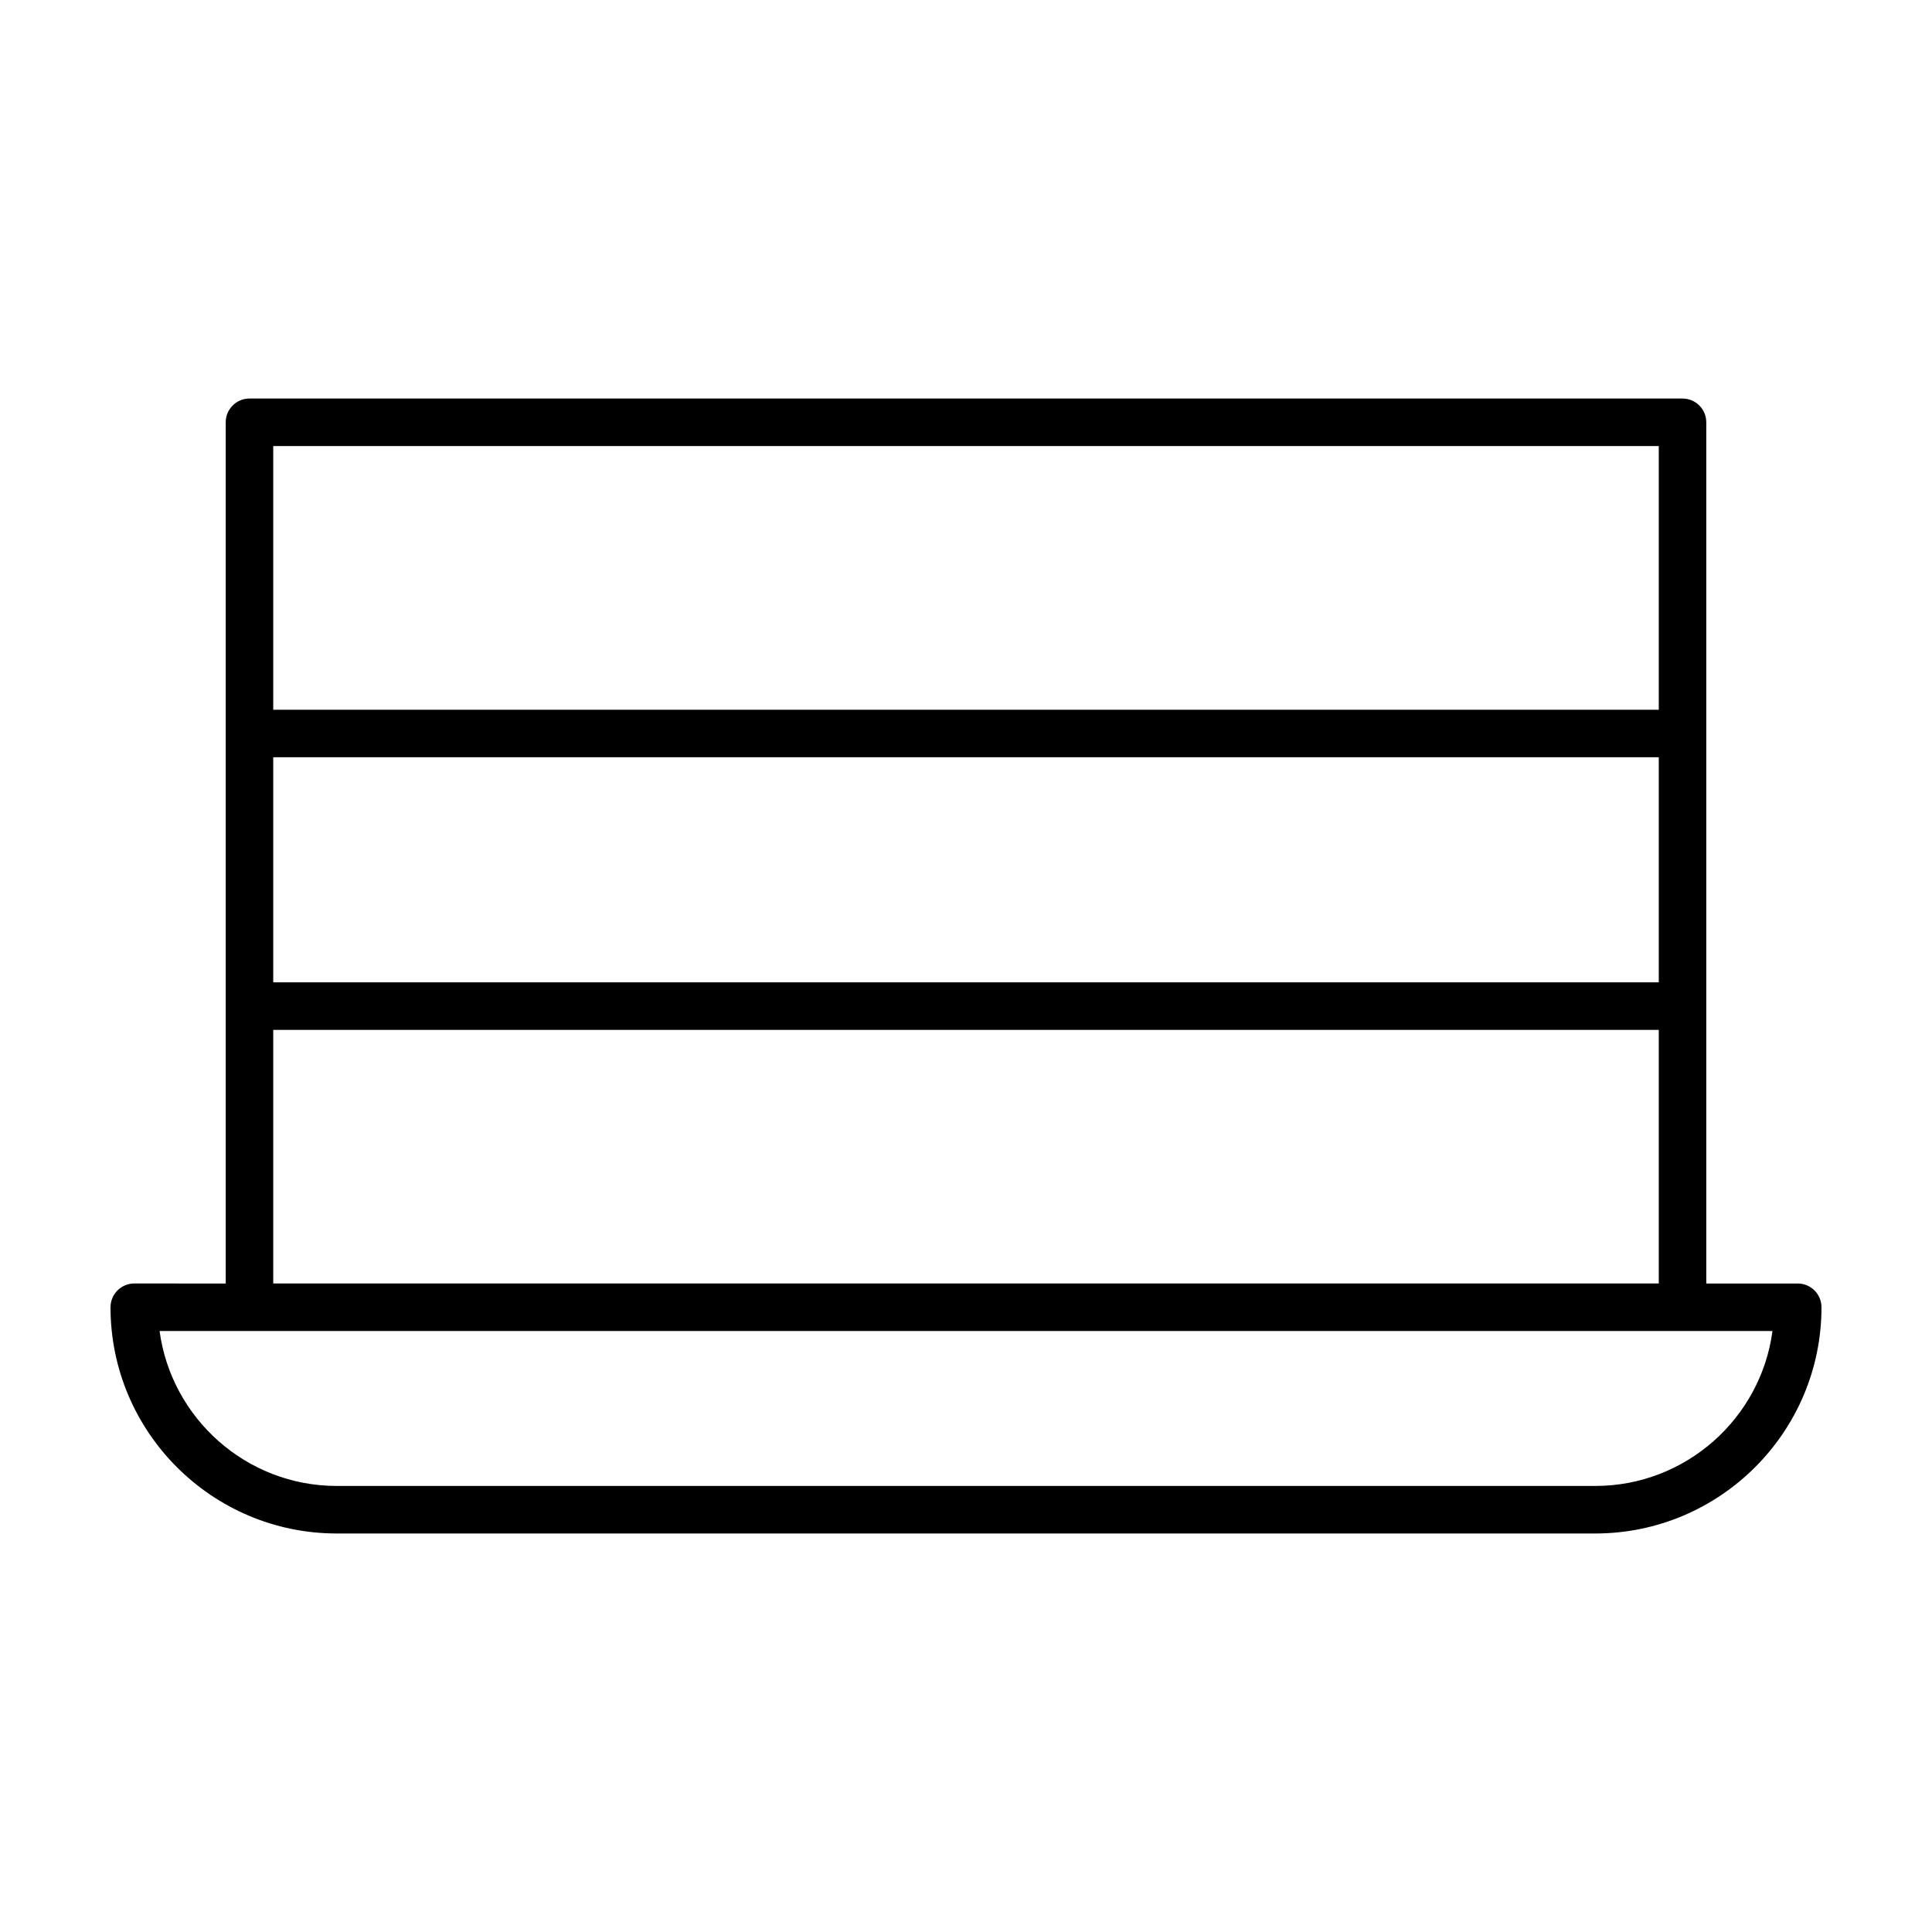 <?xml version="1.0" encoding="UTF-8"?>
<!-- Uploaded to: SVG Repo, www.svgrepo.com, Generator: SVG Repo Mixer Tools -->
<svg fill="#000000" width="800px" height="800px" version="1.1" viewBox="144 144 512 512" xmlns="http://www.w3.org/2000/svg">
 <path d="m233.24 550.39h333.52c33.051 0 59.953-26.902 59.953-59.953 0-3.477-2.82-6.297-6.297-6.297h-24.234v-228.23c0-3.477-2.82-6.297-6.297-6.297h-379.77c-3.477 0-6.297 2.82-6.297 6.297v228.23l-24.234-0.004c-3.477 0-6.297 2.824-6.297 6.301 0 33.047 26.902 59.953 59.953 59.953zm-16.828-205.71h367.18v59.652h-367.18zm367.18-82.473v69.879h-367.18v-69.879zm-367.18 154.72h367.18v67.207h-367.18zm-6.297 79.805h403.61c-3.074 23.125-22.973 41.059-46.953 41.059h-333.53c-23.98 0-43.832-17.938-46.953-41.059z"/>
</svg>